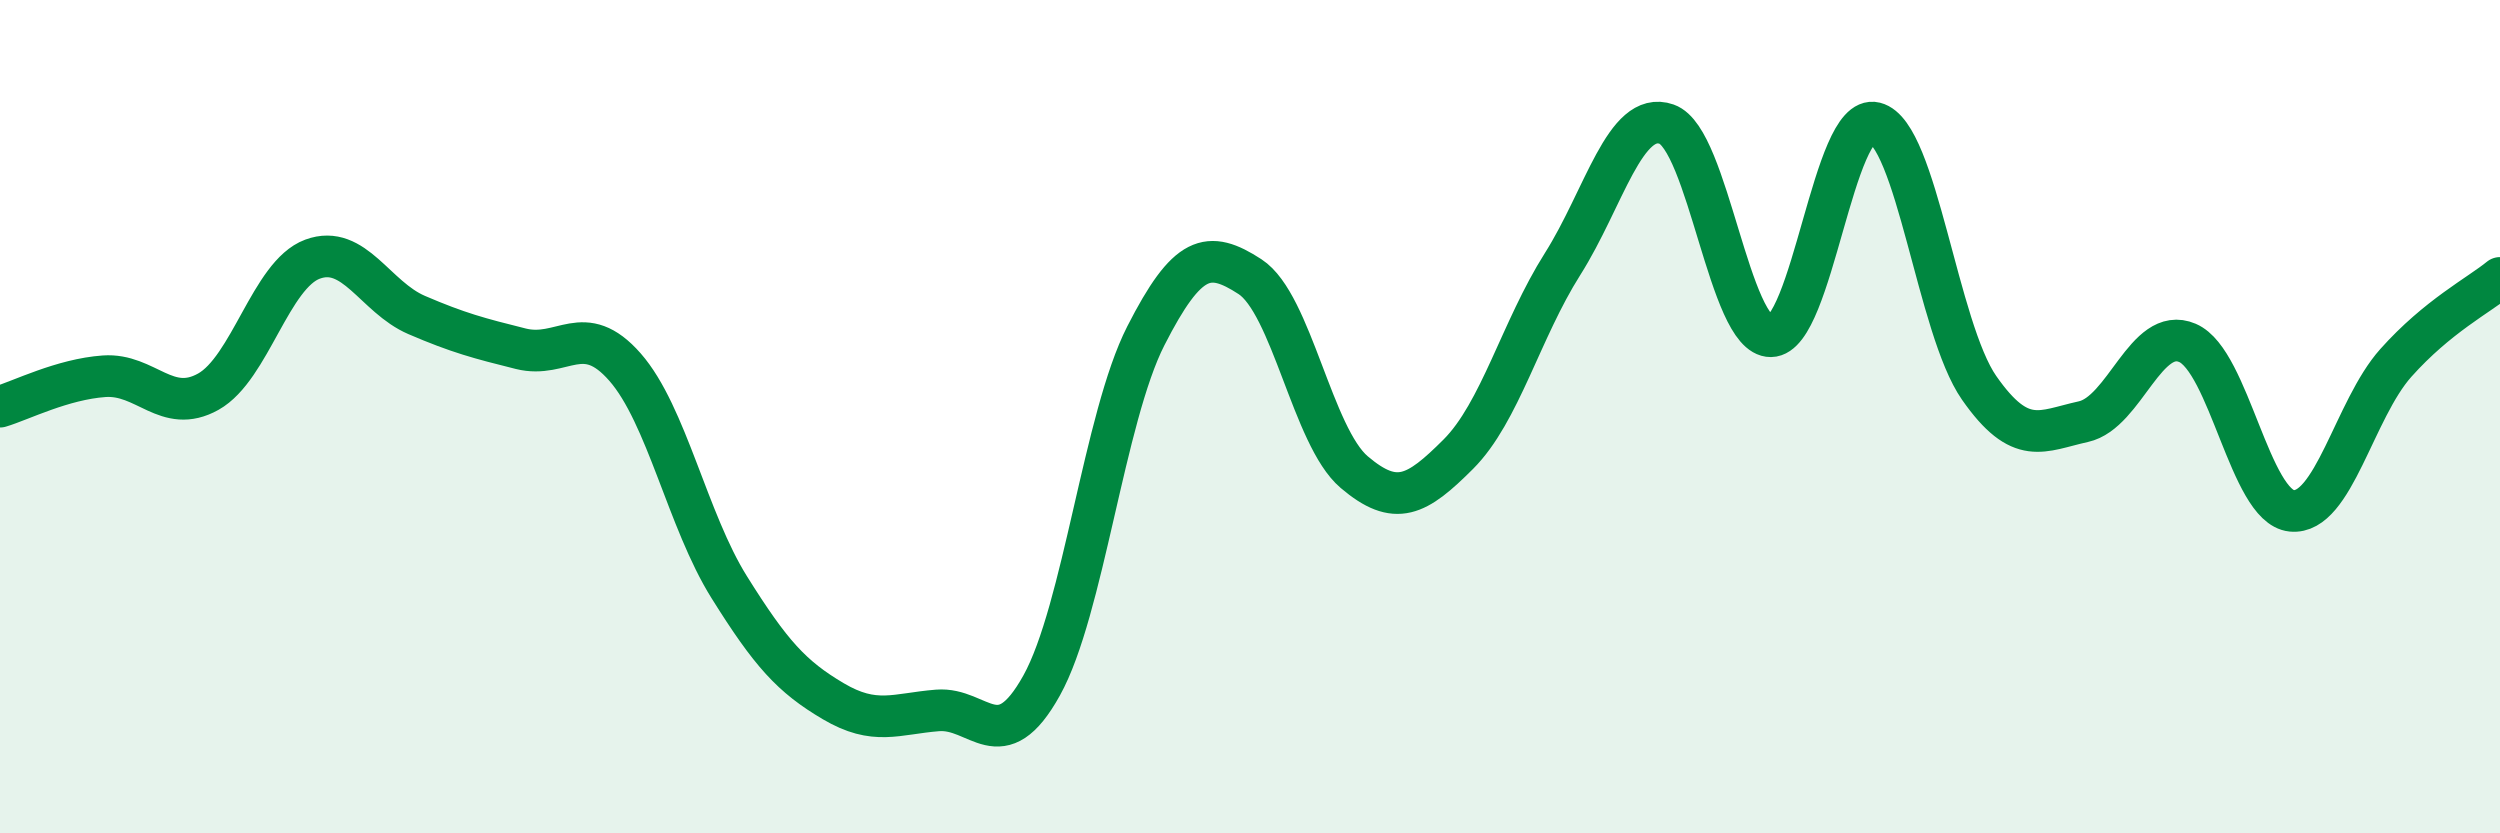 
    <svg width="60" height="20" viewBox="0 0 60 20" xmlns="http://www.w3.org/2000/svg">
      <path
        d="M 0,9.76 C 0.5,9.61 1.5,9.1 2.5,9.03 C 3.5,8.96 4,9.96 5,9.4 C 6,8.84 6.5,6.59 7.5,6.22 C 8.5,5.85 9,7.13 10,7.56 C 11,7.99 11.5,8.12 12.5,8.37 C 13.5,8.62 14,7.67 15,8.81 C 16,9.95 16.5,12.49 17.5,14.09 C 18.5,15.69 19,16.24 20,16.83 C 21,17.42 21.5,17.13 22.5,17.05 C 23.5,16.97 24,18.25 25,16.45 C 26,14.65 26.5,10.02 27.5,8.06 C 28.5,6.1 29,5.99 30,6.64 C 31,7.29 31.5,10.48 32.5,11.33 C 33.5,12.18 34,11.9 35,10.9 C 36,9.9 36.5,7.92 37.5,6.34 C 38.5,4.76 39,2.63 40,2.98 C 41,3.33 41.5,8.08 42.5,8.07 C 43.5,8.06 44,2.7 45,2.95 C 46,3.2 46.5,7.88 47.5,9.31 C 48.5,10.74 49,10.34 50,10.12 C 51,9.9 51.5,7.8 52.5,8.23 C 53.5,8.66 54,12.16 55,12.26 C 56,12.36 56.5,9.83 57.5,8.71 C 58.5,7.59 59.5,7.08 60,6.67L60 20L0 20Z"
        fill="#008740"
        opacity="0.1"
        stroke-linecap="round"
        stroke-linejoin="round"
      />
      <path
        d="M 0,9.76 C 0.5,9.61 1.5,9.1 2.5,9.03 C 3.5,8.96 4,9.96 5,9.4 C 6,8.84 6.5,6.59 7.5,6.22 C 8.5,5.85 9,7.13 10,7.56 C 11,7.99 11.5,8.12 12.5,8.37 C 13.5,8.62 14,7.67 15,8.81 C 16,9.95 16.5,12.49 17.5,14.09 C 18.5,15.69 19,16.24 20,16.83 C 21,17.42 21.5,17.13 22.5,17.05 C 23.5,16.97 24,18.25 25,16.45 C 26,14.65 26.5,10.02 27.5,8.06 C 28.5,6.1 29,5.99 30,6.64 C 31,7.29 31.5,10.48 32.5,11.33 C 33.5,12.18 34,11.9 35,10.9 C 36,9.9 36.5,7.92 37.5,6.34 C 38.5,4.76 39,2.63 40,2.98 C 41,3.33 41.5,8.08 42.5,8.07 C 43.5,8.06 44,2.7 45,2.95 C 46,3.2 46.5,7.88 47.5,9.31 C 48.5,10.74 49,10.34 50,10.12 C 51,9.9 51.5,7.8 52.5,8.23 C 53.5,8.66 54,12.16 55,12.26 C 56,12.36 56.5,9.83 57.5,8.71 C 58.5,7.59 59.5,7.08 60,6.67"
        stroke="#008740"
        stroke-width="1"
        fill="none"
        stroke-linecap="round"
        stroke-linejoin="round"
      />
    </svg>
  